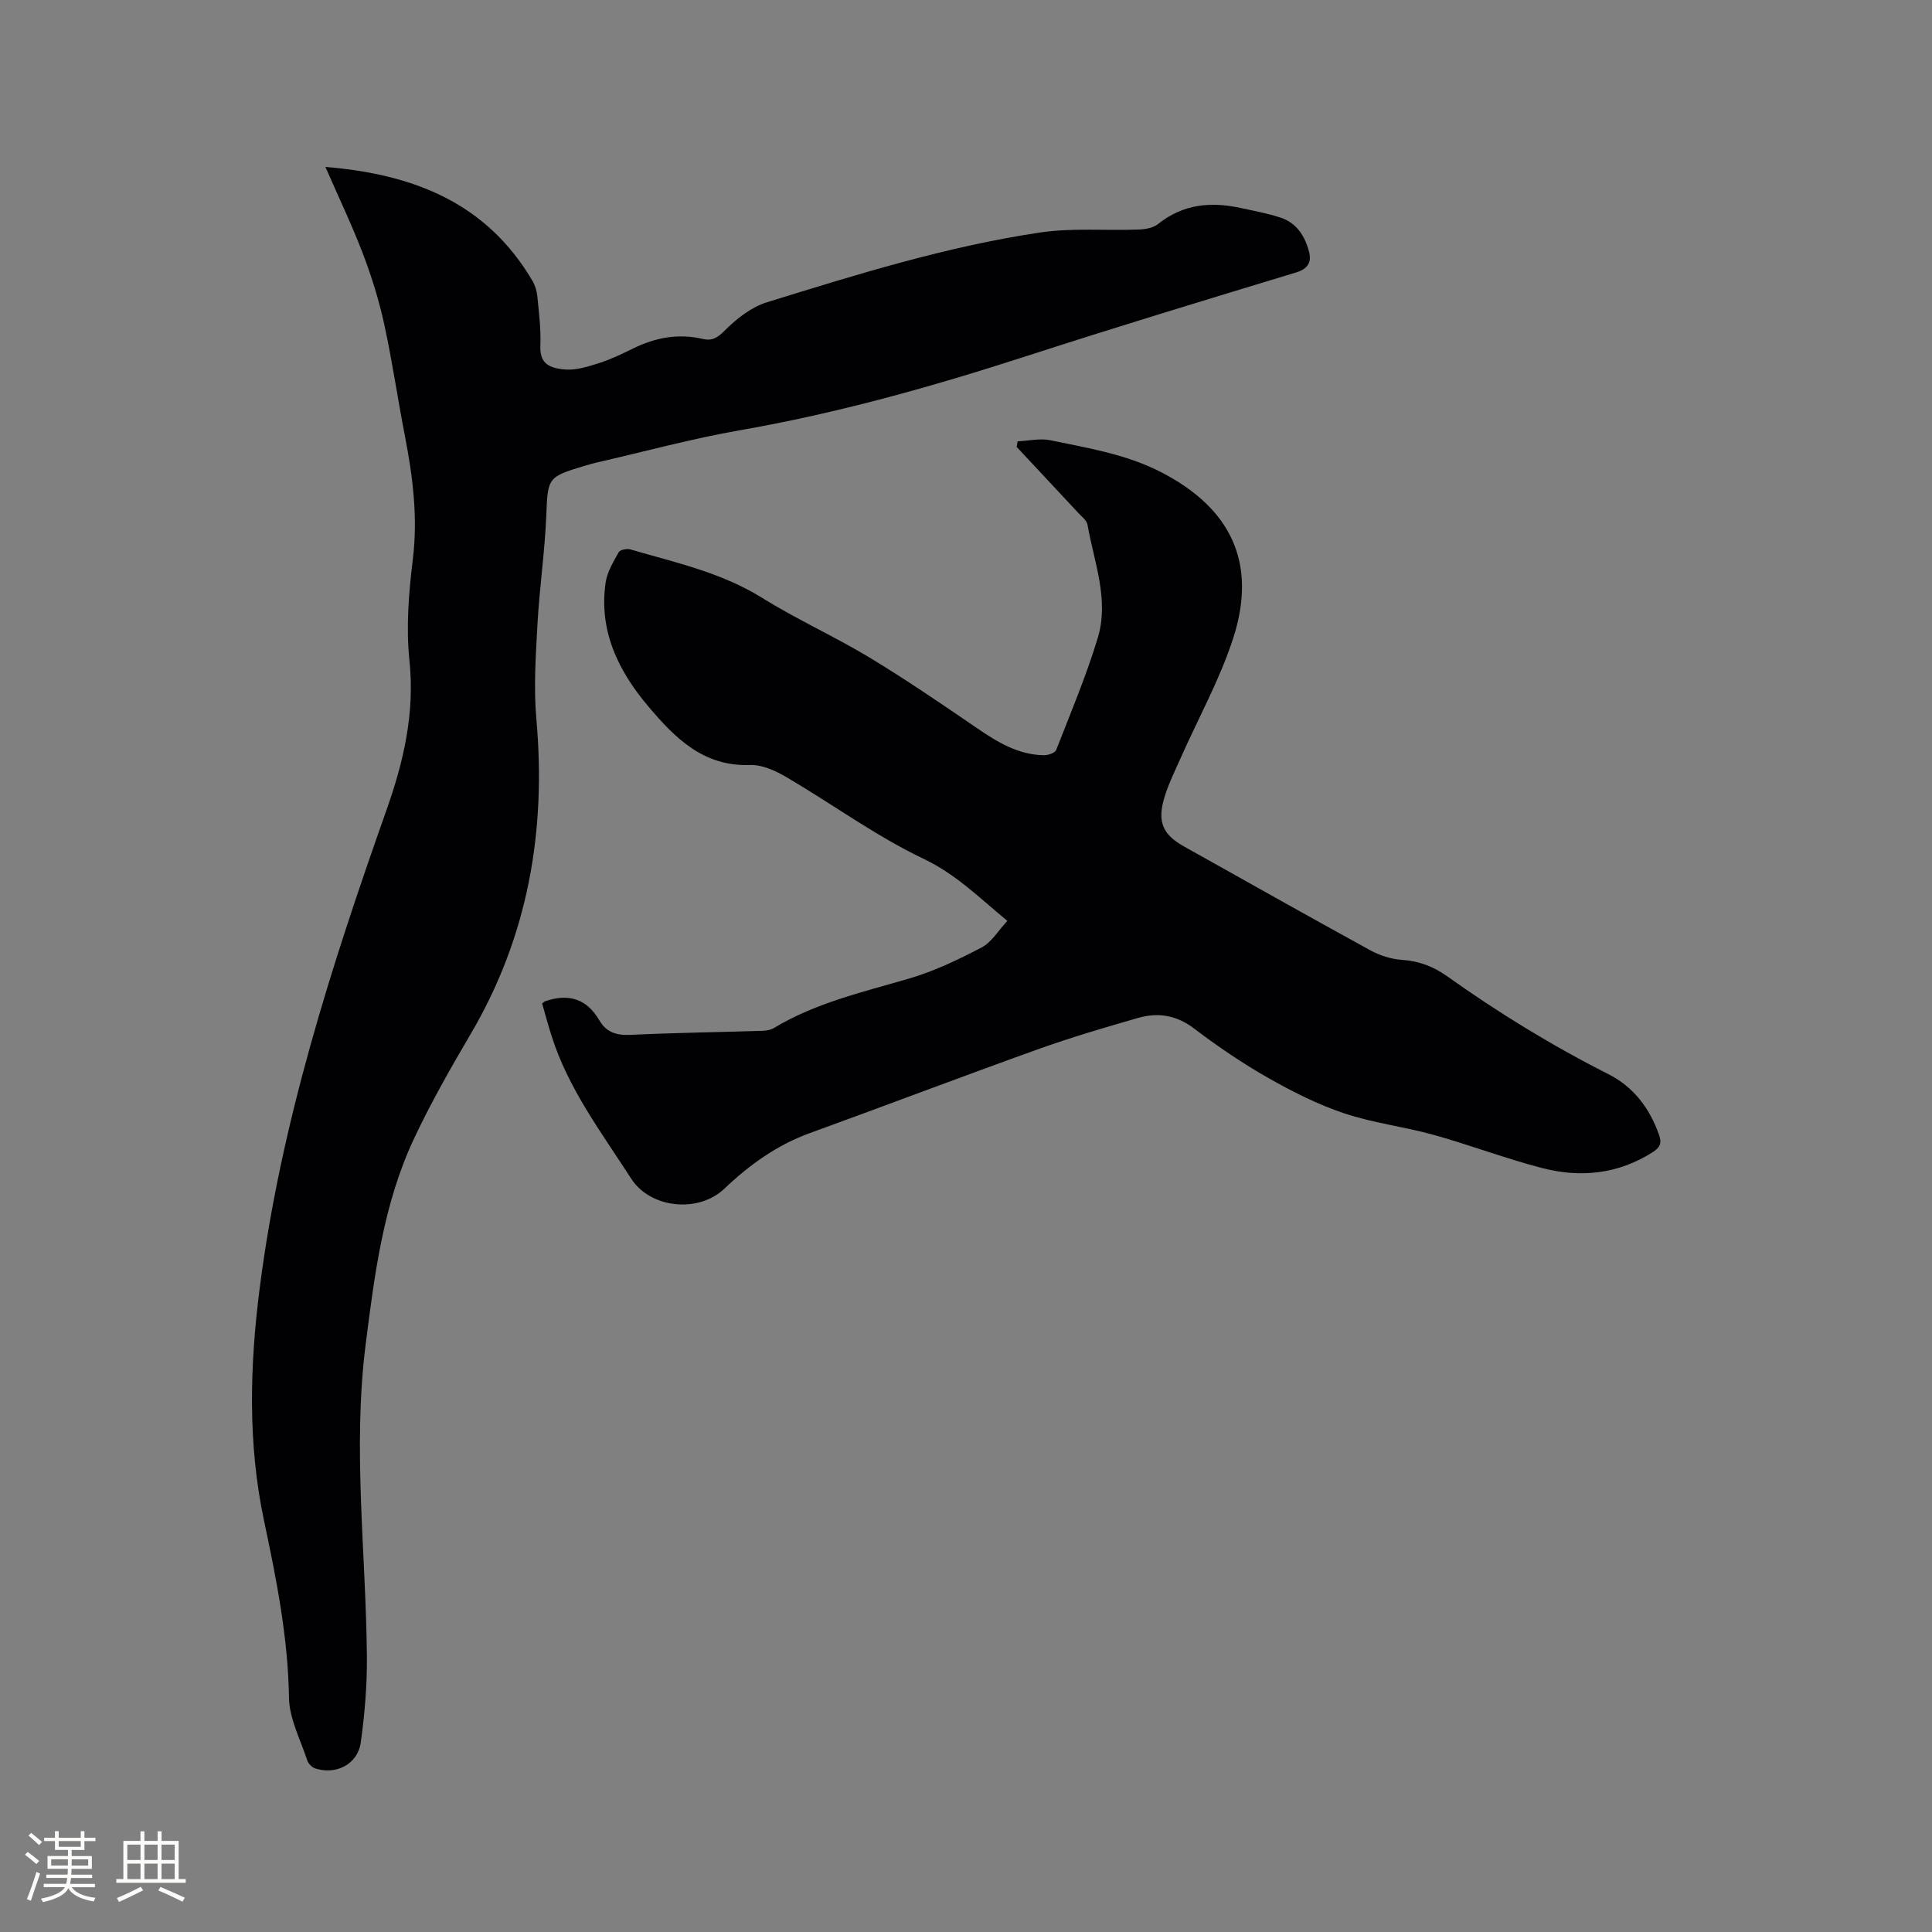 <svg enable-background="new 0 0 400 400" viewBox="0 0 400 400" xmlns="http://www.w3.org/2000/svg"><rect x="0" y="0" width="400" height="400" fill="#808080" stroke="none"/><path d="m112.24 207.74c.49-.35.57-.43.67-.46 4.8-1.62 8.58-.53 11.21 4.02 1.39 2.41 3.54 3.09 6.38 2.96 9.1-.44 18.21-.55 27.32-.84.81-.03 1.73-.17 2.41-.58 8.66-5.22 18.37-7.43 27.92-10.22 5.21-1.52 10.23-3.92 15.07-6.45 2.08-1.09 3.47-3.51 5.34-5.51-5.85-4.83-10.67-9.68-17.36-12.86-9.87-4.71-18.84-11.3-28.32-16.87-2.27-1.33-5.07-2.63-7.57-2.54-9.73.34-15.6-5.64-21.12-12.18-6.21-7.35-10.25-15.64-8.8-25.62.32-2.19 1.61-4.28 2.71-6.27.28-.5 1.69-.78 2.41-.57 9.32 2.72 18.82 4.76 27.28 10.03 7.18 4.47 14.96 7.97 22.21 12.34 7.59 4.59 14.93 9.61 22.26 14.62 4.26 2.92 8.55 5.54 13.88 5.62.87.01 2.29-.47 2.53-1.09 3-7.67 6.21-15.29 8.6-23.16 2.41-7.94-.74-15.71-2.12-23.48-.16-.9-1.21-1.68-1.92-2.45-4.23-4.56-8.49-9.1-12.74-13.65.07-.39.14-.78.2-1.16 2.27-.1 4.63-.67 6.78-.22 7.75 1.62 15.6 2.86 22.81 6.55 14.59 7.47 20.07 18.86 15.04 34.43-2.78 8.6-7.27 16.64-10.94 24.95-1.24 2.8-2.63 5.57-3.44 8.5-1.32 4.75-.03 7.31 4.18 9.66 12.85 7.18 25.66 14.43 38.57 21.5 1.97 1.08 4.33 1.84 6.56 1.99 3.53.23 6.5 1.36 9.36 3.39 10.62 7.56 21.7 14.36 33.35 20.25 5.26 2.66 8.58 7.06 10.53 12.6.61 1.72.2 2.62-1.34 3.59-7.18 4.56-14.95 5.33-22.92 3.26-7.57-1.97-14.91-4.77-22.45-6.87-6.11-1.7-12.5-2.44-18.49-4.45-5.46-1.83-10.71-4.48-15.74-7.34-5.33-3.03-10.45-6.51-15.33-10.22-3.67-2.79-7.5-3.37-11.63-2.18-7 2.01-14.01 4.08-20.86 6.54-15.73 5.64-31.34 11.59-47.05 17.29-6.83 2.48-12.52 6.58-17.7 11.51-5.37 5.11-15.32 4.11-19.31-2.09-6.12-9.51-13.03-18.6-16.49-29.59-.7-2.19-1.3-4.43-1.94-6.68z" fill="#010103"/><path d="m67.37 34.56c18.28 1.5 33.36 7.44 42.84 23.54.57.96.93 2.14 1.04 3.26.33 3.37.76 6.78.63 10.15-.13 3.36 1.25 4.67 5.11 4.99 2.32.19 4.8-.62 7.08-1.34 2.41-.77 4.72-1.89 7-3.01 4.62-2.27 9.38-3.16 14.47-1.97 1.87.44 3.01-.24 4.51-1.74 2.44-2.45 5.48-4.85 8.71-5.85 18.6-5.76 37.24-11.57 56.56-14.45 6.65-.99 13.53-.37 20.29-.61 1.4-.05 3.1-.3 4.12-1.12 5.17-4.17 10.95-4.7 17.14-3.35 2.79.61 5.63 1.12 8.33 2.02 3.26 1.09 4.98 3.83 5.81 6.98.57 2.16-.14 3.59-2.7 4.36-18.64 5.65-37.28 11.31-55.8 17.31-19.46 6.3-39.08 11.82-59.27 15.34-9.99 1.74-19.82 4.43-29.73 6.7-.82.19-1.64.43-2.45.67-7.74 2.3-7.64 2.5-7.96 10.36-.31 7.48-1.41 14.93-1.82 22.41-.36 6.55-.81 13.17-.23 19.67 2.06 23.15-1.7 44.94-13.58 65.16-4.18 7.12-8.29 14.31-11.79 21.78-6.29 13.42-8.13 27.97-9.97 42.5-2.73 21.52.04 42.99.25 64.48.06 5.99-.44 12.04-1.27 17.97-.63 4.5-5.1 6.77-9.44 5.36-.67-.22-1.42-.99-1.64-1.67-1.4-4.3-3.71-8.62-3.78-12.97-.19-12.51-2.61-24.58-5.18-36.72-3.37-15.93-2.94-32.01-.88-48.1 4.37-34.15 14.84-66.7 26.25-98.96 3.57-10.1 5.88-20.08 4.75-30.96-.72-6.88-.15-14 .7-20.91 1.06-8.69.01-17.09-1.63-25.54-1.5-7.69-2.61-15.46-4.28-23.12-1.07-4.92-2.57-9.78-4.36-14.48-2.25-5.93-5-11.66-7.83-18.14z" fill="#010103"/><g fill="#fcfbfa"><path d="m5.17 384 .55-.58c.85.61 1.65 1.24 2.4 1.87l-.59.64c-.83-.73-1.62-1.38-2.36-1.93m1.22 9.53-.82-.34c.71-1.76 1.37-3.64 1.98-5.63.24.13.5.25.76.36-.6 1.67-1.24 3.54-1.92 5.61m-.5-13.5.57-.54c.56.44 1.31 1.06 2.26 1.87l-.64.64c-.68-.66-1.41-1.32-2.19-1.97m3.25.46h2.24v-1.36h.77v1.36h4.57v-1.36h.76v1.36h2.28v.69h-2.28v1.84h-2.64v1.26h4.18v2.64h-4.21c0 .45-.02.86-.05 1.21h4.32v.69h-4.38c-.04.34-.1.75-.19 1.22h5.15v.69h-4.82c.87 1.19 2.51 1.92 4.93 2.19-.17.31-.3.57-.37.76-2.77-.49-4.52-1.41-5.26-2.76-.56 1.26-2.3 2.23-5.24 2.9-.12-.24-.26-.48-.43-.72 2.73-.55 4.38-1.34 4.96-2.38h-4.38v-.69h4.65c.1-.38.17-.79.21-1.22h-4.32v-.69h4.4c.03-.34.05-.75.05-1.21h-4.2v-2.64h4.23v-1.26h-2.69v-1.84h-2.24zm1.46 4.46v1.29h3.45c.01-.4.02-.57.01-.53v-.32-.45h-3.46zm1.55-2.59h4.57v-1.19h-4.57zm6.11 2.59h-3.42v.77c-.01.19-.01.37-.02.53h3.44z"/><path d="m32.63 379.16h.82v1.98h3.54v7.89h1.46v.78h-14.37v-.78h1.46v-7.89h3.54v-1.98h.82v1.98h2.73zm-3.49 11.48.5.73c-1.61.82-3.28 1.63-5 2.41-.13-.27-.28-.55-.44-.82 1.75-.72 3.4-1.49 4.94-2.32m-2.78-5.55h2.73v-3.18h-2.73zm0 3.95h2.73v-3.2h-2.73zm3.54-3.95h2.73v-3.18h-2.73zm0 3.95h2.73v-3.2h-2.73zm7.89 4.68c-1.84-.92-3.51-1.7-5.02-2.32l.45-.73c1.89.8 3.57 1.55 5.04 2.23zm-1.62-11.81h-2.73v3.18h2.73zm-2.73 7.13h2.73v-3.2h-2.73z"/></g></svg>